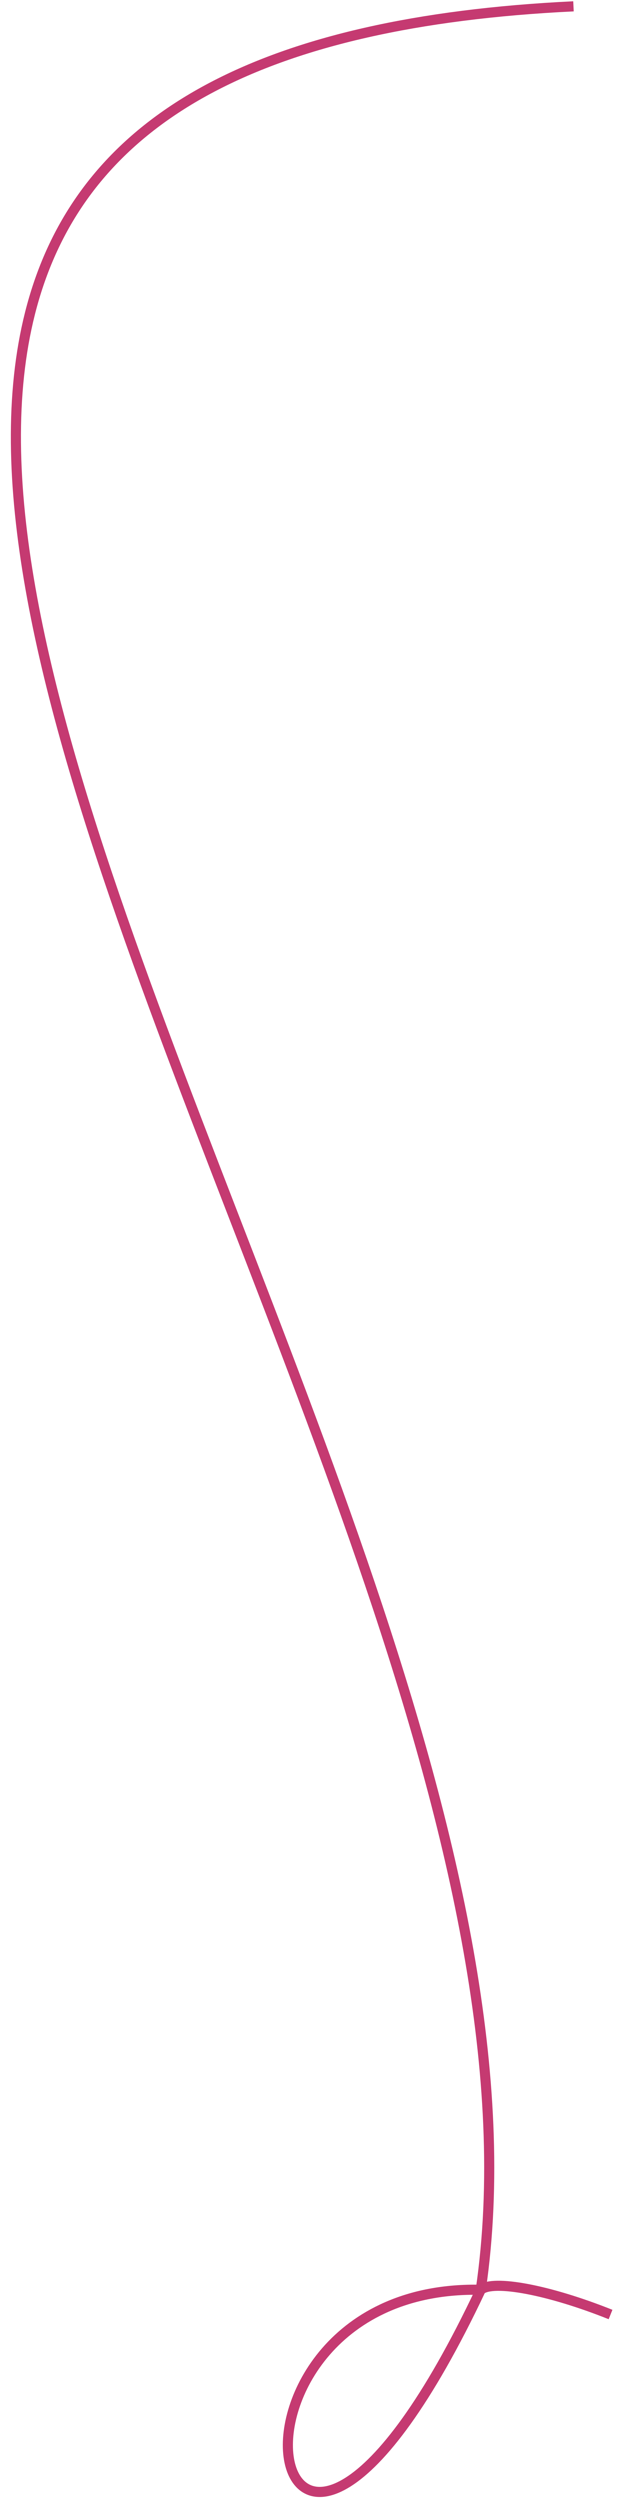 <?xml version="1.0" encoding="UTF-8"?> <svg xmlns="http://www.w3.org/2000/svg" width="50" height="202" viewBox="0 0 50 202" fill="none"><path d="M46.398 0.512C-55.729 5.423 48.897 116.513 38.897 185.013M38.897 185.013C15.02 184.523 21.397 222.013 38.897 185.013ZM38.897 185.013C39.897 184.179 44.398 185.013 49.397 187.013" stroke="#C53A71" stroke-width="0.818"></path></svg> 